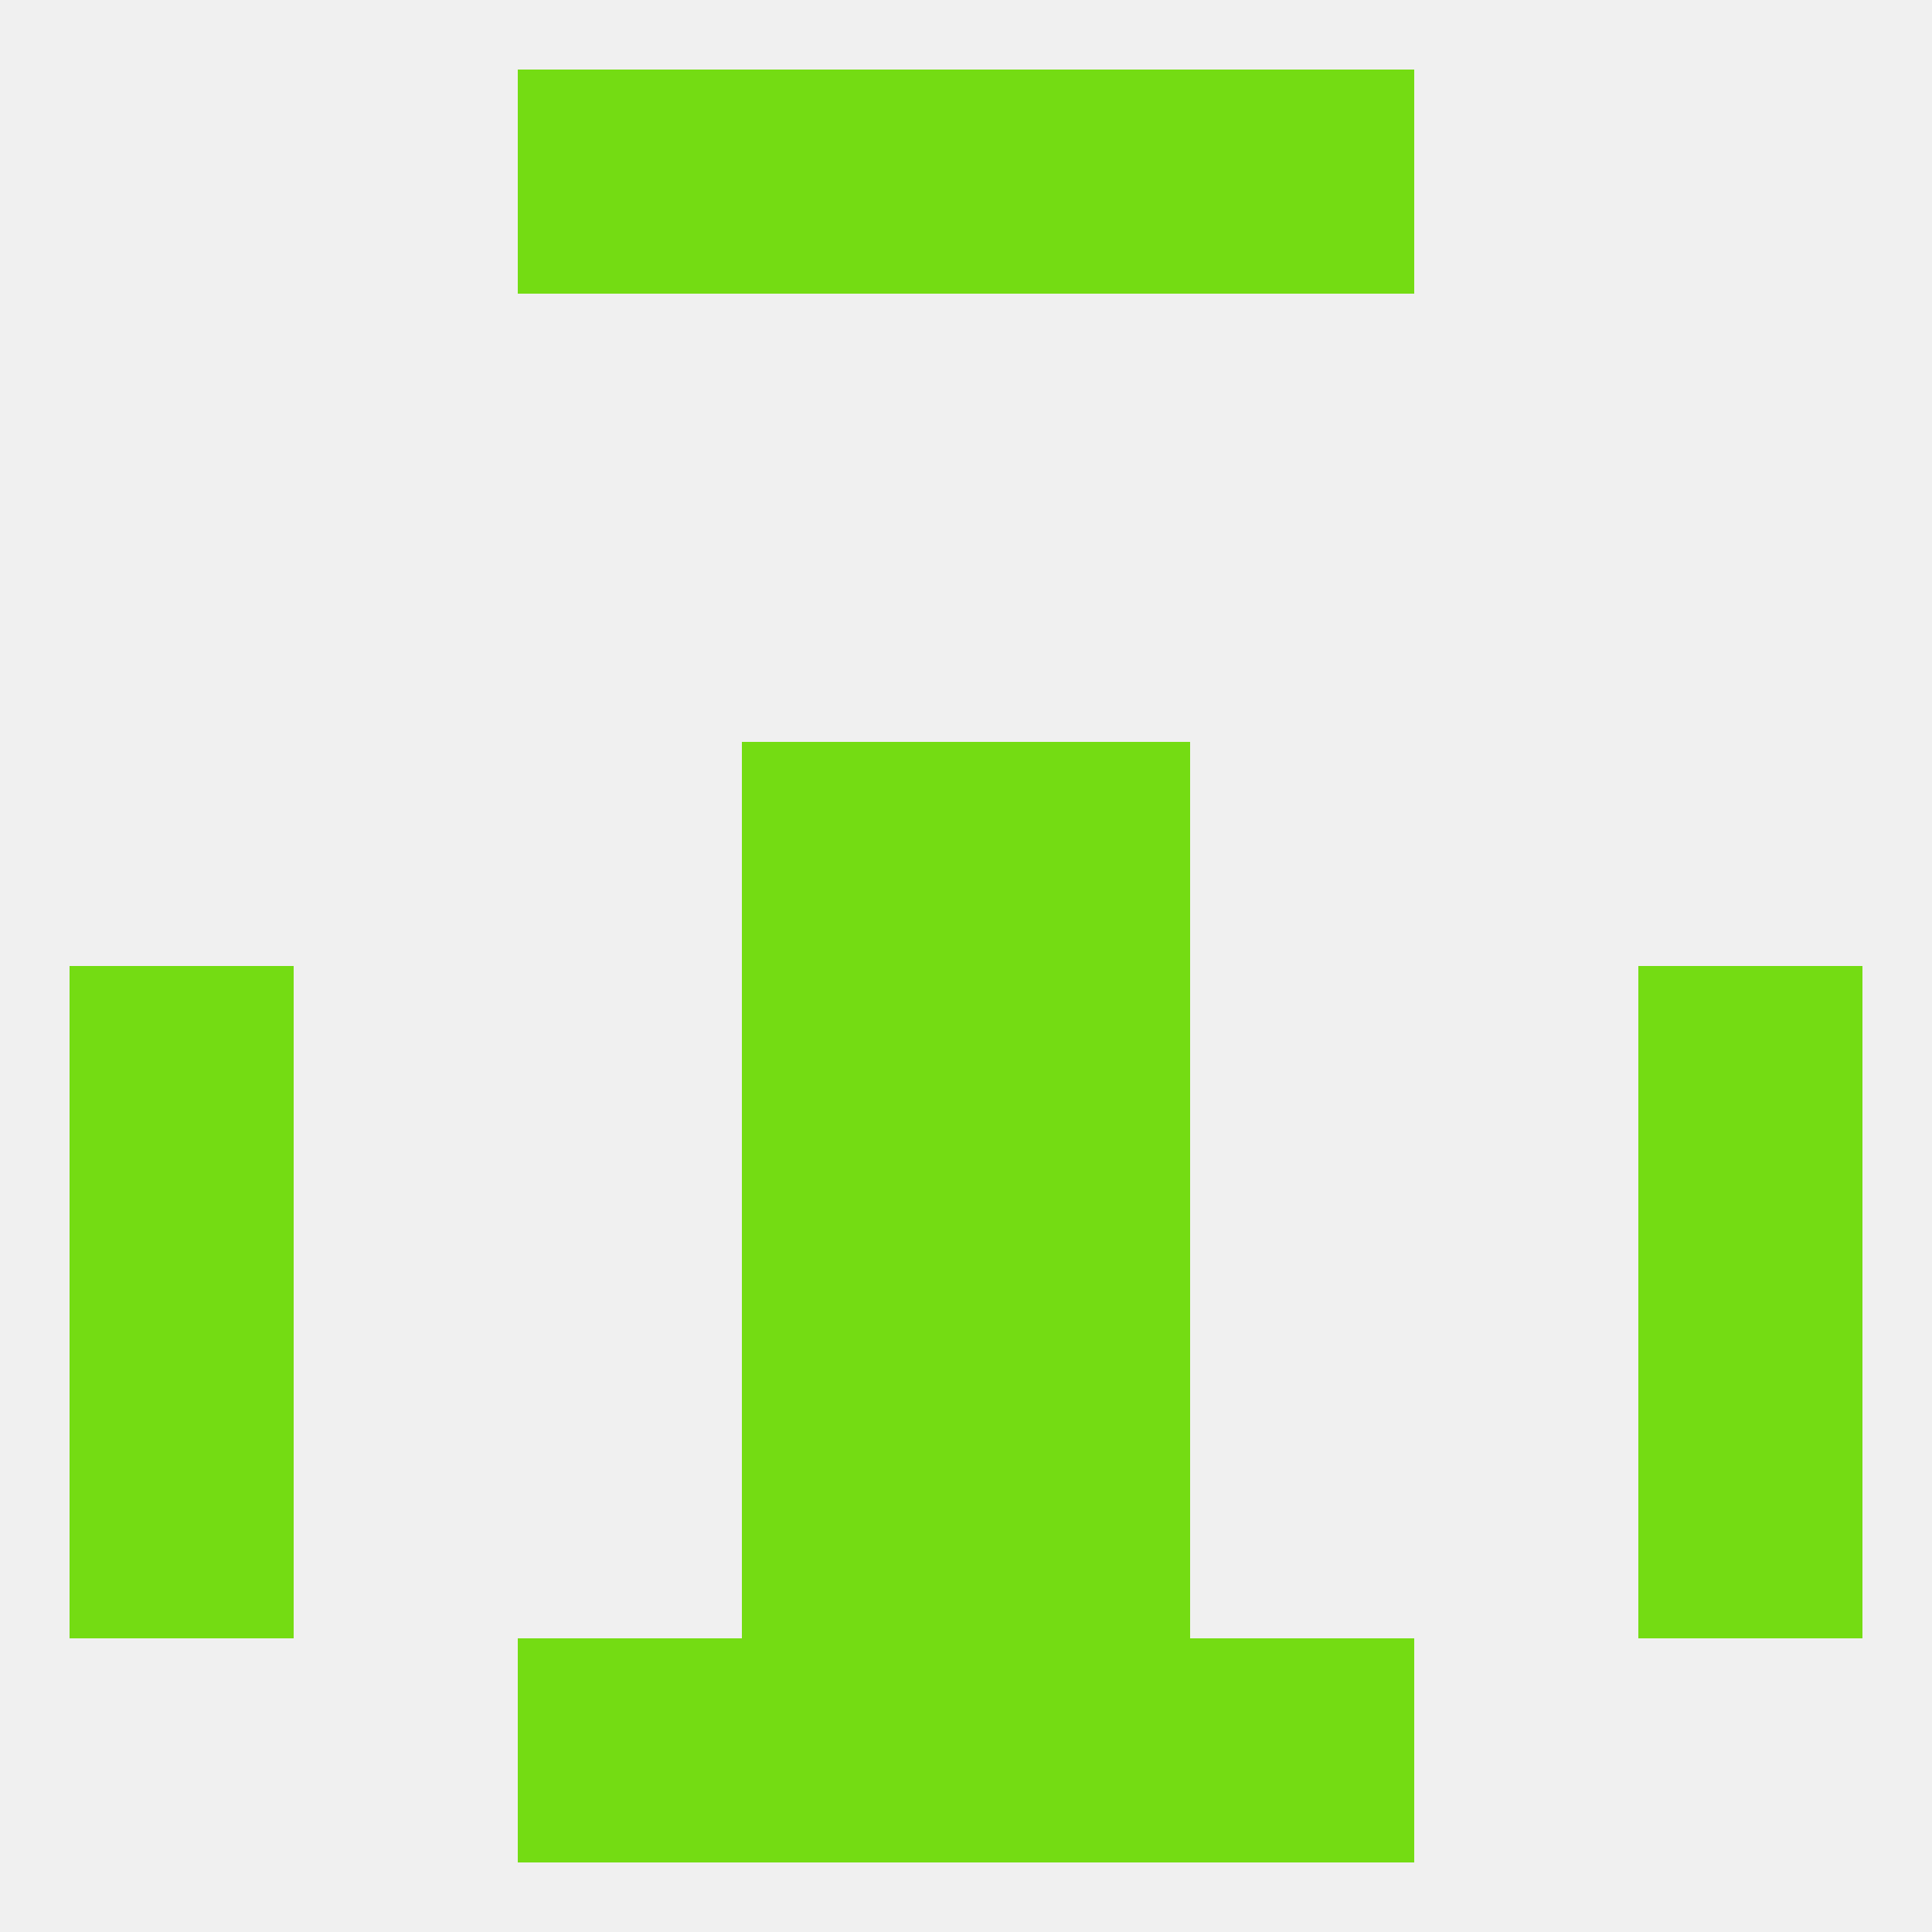 
<!--   <?xml version="1.0"?> -->
<svg version="1.1" baseprofile="full" xmlns="http://www.w3.org/2000/svg" xmlns:xlink="http://www.w3.org/1999/xlink" xmlns:ev="http://www.w3.org/2001/xml-events" width="250" height="250" viewBox="0 0 250 250" >
	<rect width="100%" height="100%" fill="rgba(240,240,240,255)"/>

	<rect x="9" y="154" width="29" height="29" fill="rgba(116,220,19,255)"/>
	<rect x="212" y="154" width="29" height="29" fill="rgba(116,220,19,255)"/>
	<rect x="96" y="154" width="29" height="29" fill="rgba(116,220,19,255)"/>
	<rect x="125" y="154" width="29" height="29" fill="rgba(116,220,19,255)"/>
	<rect x="212" y="183" width="29" height="29" fill="rgba(116,220,19,255)"/>
	<rect x="96" y="183" width="29" height="29" fill="rgba(116,220,19,255)"/>
	<rect x="125" y="183" width="29" height="29" fill="rgba(116,220,19,255)"/>
	<rect x="9" y="183" width="29" height="29" fill="rgba(116,220,19,255)"/>
	<rect x="96" y="212" width="29" height="29" fill="rgba(116,220,19,255)"/>
	<rect x="125" y="212" width="29" height="29" fill="rgba(116,220,19,255)"/>
	<rect x="67" y="212" width="29" height="29" fill="rgba(116,220,19,255)"/>
	<rect x="154" y="212" width="29" height="29" fill="rgba(116,220,19,255)"/>
	<rect x="96" y="9" width="29" height="29" fill="rgba(116,220,19,255)"/>
	<rect x="125" y="9" width="29" height="29" fill="rgba(116,220,19,255)"/>
	<rect x="67" y="9" width="29" height="29" fill="rgba(116,220,19,255)"/>
	<rect x="154" y="9" width="29" height="29" fill="rgba(116,220,19,255)"/>
	<rect x="96" y="125" width="29" height="29" fill="rgba(116,220,19,255)"/>
	<rect x="125" y="125" width="29" height="29" fill="rgba(116,220,19,255)"/>
	<rect x="9" y="125" width="29" height="29" fill="rgba(116,220,19,255)"/>
	<rect x="212" y="125" width="29" height="29" fill="rgba(116,220,19,255)"/>
	<rect x="96" y="96" width="29" height="29" fill="rgba(116,220,19,255)"/>
	<rect x="125" y="96" width="29" height="29" fill="rgba(116,220,19,255)"/>
</svg>